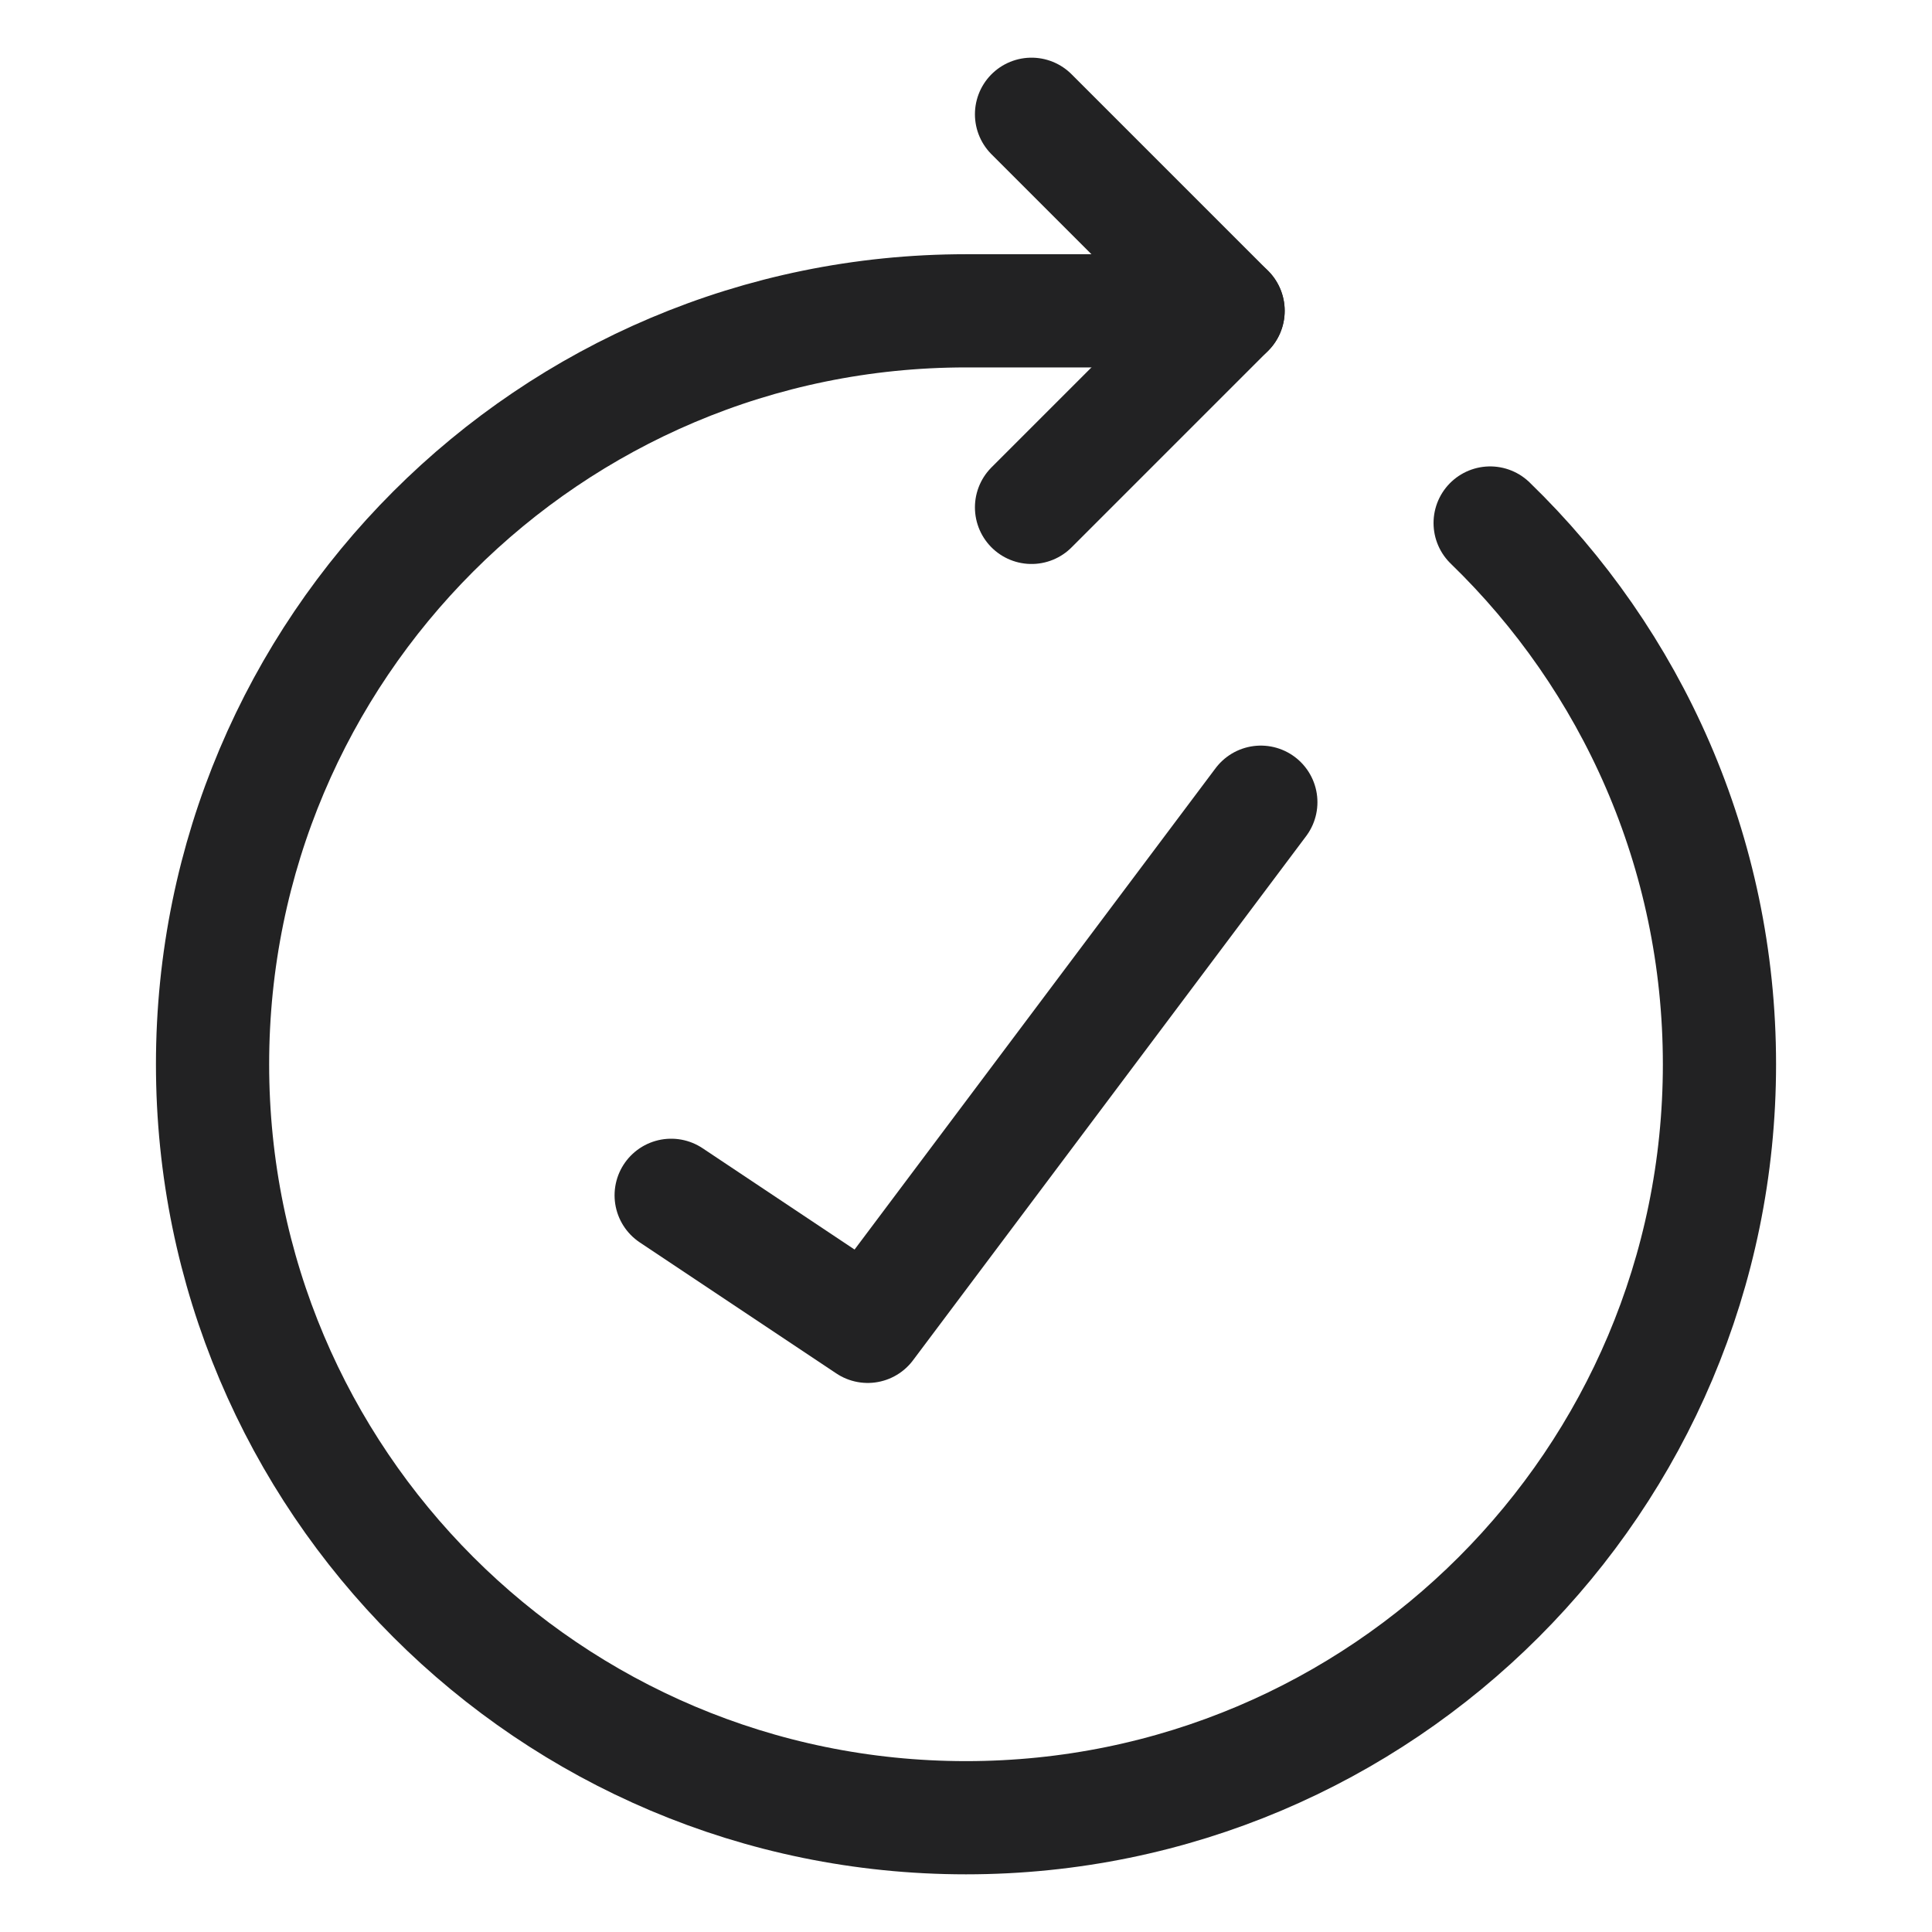 <svg width="512" height="512" viewBox="0 0 512 512" fill="none" xmlns="http://www.w3.org/2000/svg">
<path d="M325.453 82.371H256.001C145.725 82.371 56.328 171.768 56.328 282.044C56.328 392.319 145.725 481.717 256.001 481.717C366.276 481.717 455.675 392.319 455.675 282.044C455.675 225.752 432.38 174.9 394.904 138.603" stroke="#222223" stroke-width="30" stroke-linecap="round" stroke-linejoin="round"/>
<path d="M273.367 30.283L325.456 82.371L273.367 134.46" stroke="#222223" stroke-width="30" stroke-linecap="round" stroke-linejoin="round"/>
<path d="M177.867 316.77L229.956 351.495L334.133 212.592" stroke="#222223" stroke-width="30" stroke-linecap="round" stroke-linejoin="round"/>
</svg>
